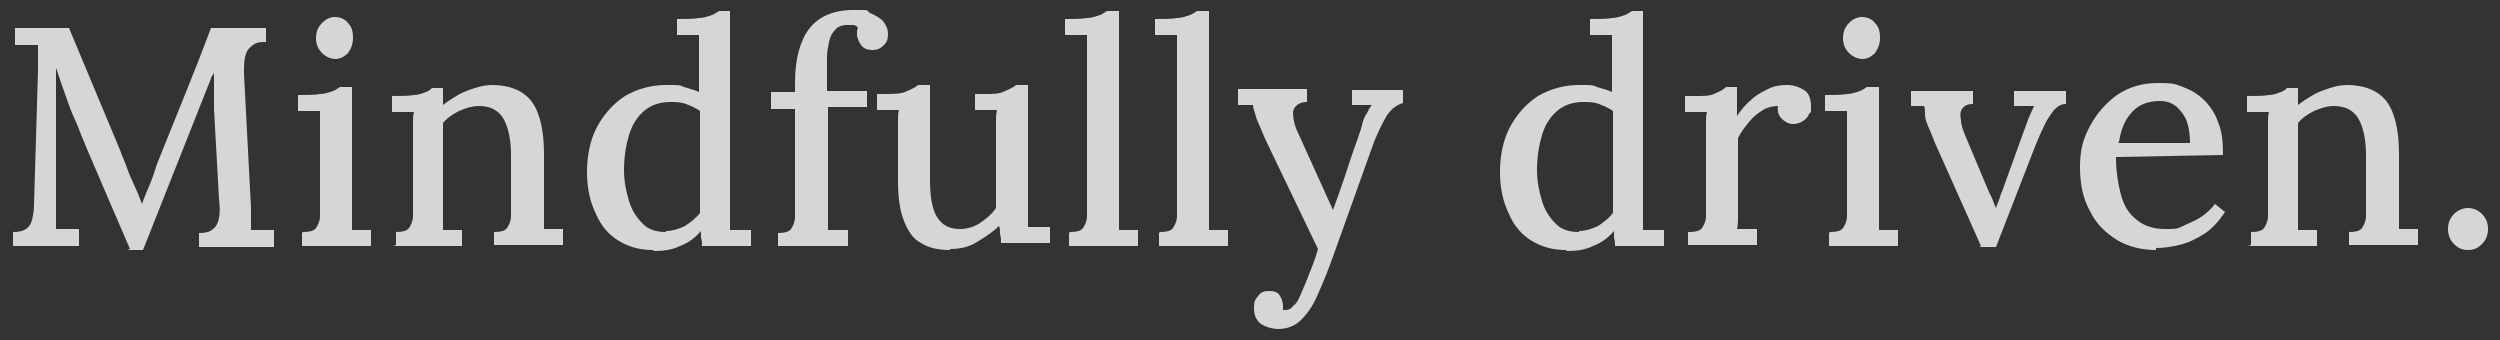 <?xml version="1.0" encoding="UTF-8"?>
<svg id="Layer_1" xmlns="http://www.w3.org/2000/svg" version="1.1" viewBox="0 0 250 34">
  <rect x="0" y="0" width="250" height="34" fill="#333333" stroke="none"/>
  <!-- Generator: Adobe Illustrator 29.1.0, SVG Export Plug-In . SVG Version: 2.1.0 Build 142)  -->
  <defs>
    <style>
      .st0 {
        fill: #fff;
      }

      .st1 {
        opacity: .8;
      }
    </style>
  </defs>
  <g class="st1">
    <path class="st0" d="M13,24.9c-.8-1.9-1.7-3.9-2.5-5.8-.8-1.9-1.7-3.9-2.5-5.9-.2-.6-.5-1.2-.8-1.9-.3-.7-.5-1.4-.8-2.2-.3-.8-.5-1.5-.8-2.3v3c0,.6,0,1.4,0,2.2s0,1.8,0,2.7c0,1,0,1.9,0,2.8,0,.9,0,1.8,0,2.7,0,.5,0,1,0,1.5,0,.5,0,.9,0,1.2.4,0,.8,0,1.2,0,.4,0,.8,0,1.1,0v1.7H1.3v-1.4c.6,0,1-.1,1.3-.3.3-.2.5-.5.6-.9s.2-.9.2-1.5l.4-13.4c0-.5,0-.9,0-1.4,0-.5,0-.9,0-1.2-.4,0-.8,0-1.2,0s-.8,0-1.1,0v-1.7h5.4l5.1,12.2c.2.6.5,1.2.7,1.8.2.6.5,1.2.8,1.9.3.6.5,1.2.7,1.7h0c.2-.6.5-1.3.8-2,.3-.7.5-1.4.7-2,.9-2.2,1.8-4.5,2.7-6.7.9-2.2,1.8-4.5,2.7-6.9h5.5v1.4c-.5,0-.9,0-1.3.3-.3.2-.6.5-.7.9-.2.5-.2,1.1-.2,2l.7,13.4c0,.4,0,.8,0,1.2,0,.4,0,.7,0,1,.4,0,.8,0,1.2,0,.4,0,.8,0,1.1,0v1.7h-7.5v-1.4c.6,0,1.1-.1,1.4-.4.3-.2.5-.6.6-1.1.1-.5.1-1.1,0-1.9l-.5-9c0-.3,0-.7,0-1.1,0-.4,0-.9,0-1.3,0-.5,0-.9,0-1.3,0,.1-.1.3-.2.4s-.1.3-.2.5l-6.7,16.9h-1.6Z"/>
    <path class="st0" d="M30.3,23.2c.6,0,1.1-.1,1.3-.4.2-.3.4-.7.4-1.2,0-.5,0-1.1,0-1.8v-6.4c0-.4,0-.7,0-1.1,0-.4,0-.7,0-1.2-.4,0-.7,0-1.1,0-.4,0-.8,0-1.1,0v-1.6c.9,0,1.7,0,2.2-.1.5,0,1-.2,1.3-.3s.5-.3.7-.4h1.2v12c0,.4,0,.7,0,1.1,0,.4,0,.8,0,1.2.3,0,.7,0,1,0,.3,0,.7,0,.9,0v1.6h-6.9v-1.3ZM33.6,5.9c-.5,0-1-.2-1.4-.6s-.6-.9-.6-1.5.2-1.1.6-1.5c.4-.4.8-.6,1.3-.6s1,.2,1.3.6c.4.4.5.9.5,1.5s-.2,1.1-.5,1.5c-.4.4-.8.6-1.3.6Z"/>
    <path class="st0" d="M39.6,24.5v-1.3c.6,0,1.1-.1,1.3-.4.2-.3.4-.7.4-1.2,0-.5,0-1.1,0-1.8v-6.4c0-.3,0-.7,0-1.1,0-.4,0-.8.1-1.1-.4,0-.7,0-1.1,0-.4,0-.7,0-1.1,0v-1.6c.9,0,1.7,0,2.2-.1.5,0,.9-.2,1.2-.3.3-.1.5-.3.6-.4h1.1c0,.2,0,.4,0,.5,0,.2,0,.3,0,.5,0,.2,0,.4,0,.7.5-.4,1-.7,1.5-1,.5-.3,1.1-.5,1.7-.7s1.2-.3,1.7-.3c1.8,0,3.2.6,4,1.7s1.2,2.9,1.2,5.2v5.2c0,.4,0,.7,0,1.1,0,.4,0,.8,0,1.2.3,0,.7,0,1,0,.3,0,.7,0,.9,0v1.6h-6.9v-1.3c.6,0,1.1-.1,1.3-.4.2-.3.4-.7.4-1.2,0-.5,0-1.1,0-1.8v-4.3c0-1.6-.3-2.9-.8-3.7-.5-.8-1.3-1.2-2.4-1.2-.7,0-1.3.2-2,.5-.6.3-1.2.7-1.6,1.2v8.4c0,.4,0,.7,0,1.1,0,.4,0,.8,0,1.2.3,0,.7,0,1,0,.3,0,.7,0,.9,0v1.6h-6.9Z"/>
    <path class="st0" d="M65.3,25c-1.3,0-2.4-.3-3.4-.9-1-.6-1.8-1.5-2.3-2.7-.6-1.2-.9-2.6-.9-4.2s.3-3.2,1-4.5c.7-1.3,1.6-2.3,2.8-3.1,1.2-.7,2.6-1.1,4.1-1.1s1.3,0,1.8.2c.6.2,1.1.3,1.5.5v-3.5c0-.3,0-.7,0-1,0-.4,0-.8,0-1.2-.4,0-.8,0-1.1,0s-.7,0-1.1,0v-1.6c.9,0,1.7,0,2.2-.1.5,0,1-.2,1.3-.3.3-.1.5-.3.7-.4h1.1v19.6c0,.3,0,.7,0,1.1s0,.8,0,1.2c.4,0,.7,0,1.1,0,.4,0,.7,0,1,0v1.6h-4.9c0-.3,0-.6-.1-.8,0-.2,0-.5,0-.7-.6.7-1.3,1.2-2.1,1.5-.8.4-1.7.5-2.6.5ZM66.6,23.1c.6,0,1.3-.2,1.9-.5.6-.4,1.1-.8,1.5-1.3v-10.2c-.4-.3-.9-.5-1.4-.7s-1.1-.2-1.6-.2c-1,0-1.9.3-2.6.9s-1.2,1.4-1.5,2.4-.5,2.2-.5,3.5c0,1.1.2,2.1.5,3.1.3,1,.8,1.7,1.4,2.3.6.6,1.4.8,2.3.8Z"/>
    <path class="st0" d="M79.5,8.3c0-2.4.5-4.2,1.4-5.4.9-1.2,2.4-1.9,4.4-1.9s1.2,0,1.7.3c.5.2,1,.5,1.3.8.3.4.5.8.5,1.3s-.1.8-.4,1.1c-.3.3-.6.5-1.1.5-.5,0-.9-.1-1.2-.5-.2-.3-.4-.7-.4-1s0-.2,0-.3c0-.1,0-.2.1-.4-.1-.2-.3-.3-.5-.3-.2,0-.4,0-.6,0-.5,0-1,.2-1.2.5-.3.3-.5.7-.6,1.2-.1.5-.2,1-.2,1.5v3.4h4v1.6h-3.9c0,0,0,10,0,10,0,.4,0,.8,0,1.1s0,.8,0,1.2c.3,0,.7,0,1,0,.4,0,.7,0,1,0v1.6h-7v-1.3c.6,0,1.1-.1,1.3-.4.2-.3.4-.7.4-1.2,0-.5,0-1.1,0-1.8v-9h-2.4c0,0,0-1.7,0-1.7h2.4v-.7Z"/>
    <path class="st0" d="M95,25c-1.2,0-2.1-.2-2.9-.7-.8-.4-1.3-1.2-1.7-2.2-.4-1-.6-2.3-.6-4v-4.9c0-.4,0-.7,0-1.1,0-.4,0-.8.1-1.1-.4,0-.7,0-1.1,0-.4,0-.7,0-1.1,0v-1.6h.7c1,0,1.8,0,2.3-.3.5-.2.9-.4,1.1-.6h1.2v9.5c0,1.6.2,2.9.7,3.7.5.8,1.2,1.2,2.3,1.2.7,0,1.4-.2,2-.6s1.2-.9,1.6-1.5v-7.3c0-.5,0-.9,0-1.3,0-.4,0-.8.1-1.2-.4,0-.8,0-1.1,0-.4,0-.8,0-1.1,0v-1.6h.9c.9,0,1.6,0,2.1-.3.5-.2.9-.4,1.1-.6h1.2v11.4c0,.3,0,.8,0,1.3,0,.6,0,1.1,0,1.5.4,0,.7,0,1.1,0,.4,0,.7,0,1.1,0v1.6h-4.9c0-.3,0-.6-.1-.9,0-.3,0-.6-.1-.8-.6.6-1.4,1.1-2.2,1.6-.8.5-1.7.7-2.7.7Z"/>
    <path class="st0" d="M107,23.2c.6,0,1.1-.1,1.3-.4.2-.3.4-.7.4-1.2,0-.5,0-1.1,0-1.8V5.8c0-.4,0-.7,0-1.1,0-.4,0-.7,0-1.2-.4,0-.7,0-1.1,0-.4,0-.7,0-1.1,0v-1.6c.9,0,1.7,0,2.2-.1.5,0,1-.2,1.3-.3.3-.1.5-.3.7-.4h1.2v19.6c0,.4,0,.7,0,1.1,0,.4,0,.8,0,1.2.3,0,.7,0,1,0,.3,0,.7,0,.9,0v1.6h-6.9v-1.3Z"/>
    <path class="st0" d="M116,23.2c.6,0,1.1-.1,1.3-.4.2-.3.4-.7.4-1.2,0-.5,0-1.1,0-1.8V5.8c0-.4,0-.7,0-1.1,0-.4,0-.7,0-1.2-.4,0-.7,0-1.1,0-.4,0-.7,0-1.1,0v-1.6c.9,0,1.7,0,2.2-.1.5,0,1-.2,1.3-.3.3-.1.5-.3.7-.4h1.2v19.6c0,.4,0,.7,0,1.1,0,.4,0,.8,0,1.2.3,0,.7,0,1,0,.3,0,.7,0,.9,0v1.6h-6.9v-1.3Z"/>
    <path class="st0" d="M127.9,32.9c-.7,0-1.3-.2-1.8-.5-.5-.4-.7-.9-.7-1.6s.1-.8.4-1.2c.3-.4.6-.5,1.1-.5.5,0,.9.1,1.1.5.2.3.3.7.3,1v.2c0,0,0,.1,0,.2,0,0,.2,0,.3,0,.2,0,.5-.1.7-.4.3-.2.5-.5.7-1,.2-.5.5-1.1.8-1.9s.7-1.7,1-2.8l-4.9-10.2c-.6-1.2-.9-2.1-1.2-2.7-.2-.7-.4-1.2-.4-1.5h-1.5c0,0,0-1.6,0-1.6h6.9v1.3h0c-.8,0-1.3.4-1.4,1,0,.6.1,1.3.6,2.3l3.4,7.5c.4-1.1.8-2.2,1.2-3.4s.8-2.5,1.3-3.8c.1-.4.3-.8.4-1.3s.3-.9.5-1.2c.2-.4.3-.6.5-.8h-2c0,.1,0-1.5,0-1.5h5.1v1.3c-.7.2-1.3.7-1.7,1.4-.4.7-.8,1.5-1.2,2.5l-3.9,10.9c-.6,1.7-1.2,3.2-1.7,4.3-.5,1.2-1.1,2-1.7,2.6-.6.6-1.4.9-2.3.9Z"/>
    <path class="st0" d="M156.6,25c-1.3,0-2.4-.3-3.4-.9-1-.6-1.8-1.5-2.3-2.7-.6-1.2-.9-2.6-.9-4.2s.3-3.2,1-4.5c.7-1.3,1.6-2.3,2.8-3.1,1.2-.7,2.6-1.1,4.1-1.1s1.3,0,1.8.2c.6.2,1.1.3,1.5.5v-3.5c0-.3,0-.7,0-1,0-.4,0-.8,0-1.2-.4,0-.8,0-1.1,0s-.7,0-1.1,0v-1.6c.9,0,1.7,0,2.2-.1.5,0,1-.2,1.3-.3.3-.1.5-.3.7-.4h1.1v19.6c0,.3,0,.7,0,1.1s0,.8,0,1.2c.4,0,.7,0,1.1,0,.4,0,.7,0,1,0v1.6h-4.9c0-.3,0-.6-.1-.8,0-.2,0-.5,0-.7-.6.7-1.3,1.2-2.1,1.5-.8.4-1.7.5-2.6.5ZM157.9,23.1c.6,0,1.3-.2,1.9-.5.6-.4,1.1-.8,1.5-1.3v-10.2c-.4-.3-.9-.5-1.4-.7s-1.1-.2-1.6-.2c-1,0-1.9.3-2.6.9s-1.2,1.4-1.5,2.4-.5,2.2-.5,3.5c0,1.1.2,2.1.5,3.1.3,1,.8,1.7,1.4,2.3.6.6,1.4.8,2.3.8Z"/>
    <path class="st0" d="M168.9,23.2c.6,0,1.1-.1,1.3-.4.2-.3.4-.7.4-1.2,0-.5,0-1.1,0-1.8v-6.4c0-.3,0-.7,0-1.1,0-.4,0-.8.1-1.1-.4,0-.7,0-1.1,0-.4,0-.8,0-1.1,0v-1.6h1.1c.9,0,1.5,0,2-.3.5-.2.8-.4,1-.6h1.1c0,.3,0,.7,0,1.2,0,.5,0,1.1,0,1.7.4-.6.8-1.1,1.4-1.6.5-.5,1.1-.8,1.7-1.1.6-.3,1.2-.4,1.9-.4s1.2.2,1.7.5c.5.3.7.9.7,1.7s0,.4-.2.7c-.1.3-.3.5-.6.7-.3.2-.6.3-1,.3-.4,0-.8-.2-1.1-.5-.3-.3-.5-.7-.4-1.3-.5,0-1,.1-1.5.4-.5.3-1,.7-1.4,1.2-.4.5-.8,1-1.1,1.6v6.8c0,.4,0,.7,0,1.1,0,.4,0,.8-.1,1.2.3,0,.7,0,1,0,.4,0,.7,0,1,0v1.6h-6.9v-1.3Z"/>
    <path class="st0" d="M183,23.2c.6,0,1.1-.1,1.3-.4.2-.3.4-.7.4-1.2,0-.5,0-1.1,0-1.8v-6.4c0-.4,0-.7,0-1.1,0-.4,0-.7,0-1.2-.4,0-.7,0-1.1,0-.4,0-.8,0-1.1,0v-1.6c.9,0,1.7,0,2.2-.1.5,0,1-.2,1.3-.3s.5-.3.7-.4h1.2v12c0,.4,0,.7,0,1.1,0,.4,0,.8,0,1.2.3,0,.7,0,1,0,.3,0,.7,0,.9,0v1.6h-6.9v-1.3ZM186.3,5.9c-.5,0-1-.2-1.4-.6s-.6-.9-.6-1.5.2-1.1.6-1.5c.4-.4.8-.6,1.3-.6s1,.2,1.3.6c.4.4.5.9.5,1.5s-.2,1.1-.5,1.5c-.4.4-.8.6-1.3.6Z"/>
    <path class="st0" d="M198.1,24.6l-4.6-10.3c-.3-.7-.5-1.3-.7-1.7-.2-.5-.3-.8-.3-1.2,0-.3,0-.6-.1-.8h-1.3c0,0,0-1.5,0-1.5h6.2v1.3c-.6,0-.9.2-1.1.5-.2.3-.2.7-.1,1.1,0,.5.2,1,.4,1.5l2.1,5c.2.4.3.8.5,1.1.2.4.3.8.5,1.2h0c.1-.4.3-.7.4-1.1.1-.4.3-.7.4-1.1l2.1-5.8c.2-.5.3-.9.5-1.3.2-.4.3-.7.4-.9h-2c0,.1,0-1.5,0-1.5h5.2v1.3c-.5,0-.8.2-1.2.6-.3.4-.6.8-.9,1.4s-.6,1.3-.9,2l-4,10.3h-1.7Z"/>
    <path class="st0" d="M215.6,25c-1.4,0-2.7-.3-3.9-1-1.1-.7-2.1-1.6-2.7-2.9-.7-1.2-1-2.7-1-4.4s.3-2.8,1-4.1c.7-1.3,1.6-2.3,2.7-3.1,1.2-.8,2.5-1.2,4.1-1.2s1.7.1,2.5.4,1.5.7,2.1,1.3c.6.6,1.1,1.3,1.4,2.2.4.9.5,2,.5,3.3l-10.7.2c0,1.4.2,2.7.5,3.8.3,1.1.8,1.9,1.6,2.5.7.6,1.7.9,2.8.9s1.2,0,1.8-.3,1.2-.5,1.8-.9c.6-.4,1-.8,1.4-1.3l1,.8c-.6.9-1.3,1.7-2.1,2.2-.8.5-1.6.9-2.5,1.1-.8.2-1.6.3-2.3.3ZM211.8,14.3h7.2c0-.8-.1-1.5-.3-2.1-.2-.6-.6-1.1-1-1.5-.5-.4-1-.6-1.7-.6-1.1,0-2,.3-2.7,1-.7.7-1.2,1.7-1.4,3.1Z"/>
    <path class="st0" d="M225.1,24.5v-1.3c.6,0,1.1-.1,1.3-.4.2-.3.4-.7.4-1.2,0-.5,0-1.1,0-1.8v-6.4c0-.3,0-.7,0-1.1,0-.4,0-.8.1-1.1-.4,0-.7,0-1.1,0-.4,0-.7,0-1.1,0v-1.6c.9,0,1.7,0,2.2-.1.5,0,.9-.2,1.2-.3.3-.1.5-.3.6-.4h1.1c0,.2,0,.4,0,.5,0,.2,0,.3,0,.5,0,.2,0,.4,0,.7.5-.4,1-.7,1.5-1,.5-.3,1.1-.5,1.7-.7s1.2-.3,1.7-.3c1.8,0,3.2.6,4,1.7s1.2,2.9,1.2,5.2v5.2c0,.4,0,.7,0,1.1,0,.4,0,.8,0,1.2.3,0,.7,0,1,0,.3,0,.7,0,.9,0v1.6h-6.9v-1.3c.6,0,1.1-.1,1.3-.4.2-.3.4-.7.4-1.2,0-.5,0-1.1,0-1.8v-4.3c0-1.6-.3-2.9-.8-3.7-.5-.8-1.3-1.2-2.4-1.2-.7,0-1.3.2-2,.5-.6.3-1.2.7-1.6,1.2v8.4c0,.4,0,.7,0,1.1,0,.4,0,.8,0,1.2.3,0,.7,0,1,0,.3,0,.7,0,.9,0v1.6h-6.9Z"/>
    <path class="st0" d="M246.8,25c-.6,0-1-.2-1.4-.6s-.6-.9-.6-1.5.2-1.1.6-1.5c.4-.4.9-.6,1.4-.6s1,.2,1.4.6c.4.4.6.9.6,1.5s-.2,1.1-.6,1.5-.8.6-1.4.6Z"/>
  </g>
</svg>